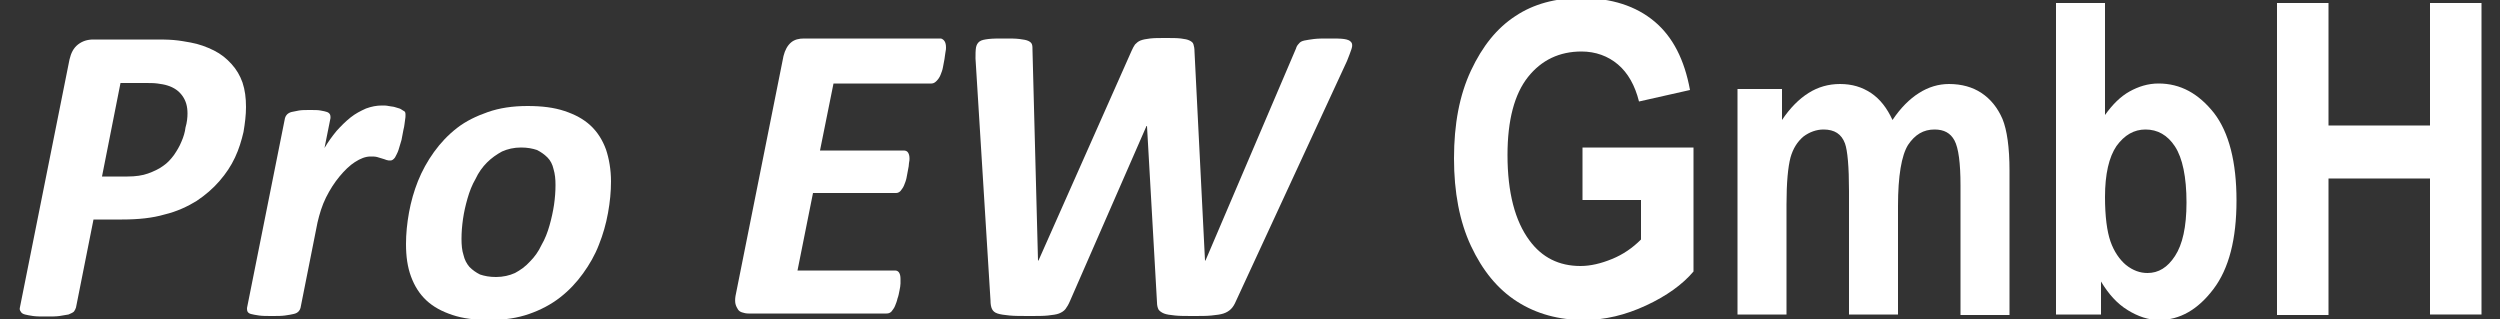 <?xml version="1.0" encoding="utf-8"?>
<!-- Generator: Adobe Illustrator 25.0.0, SVG Export Plug-In . SVG Version: 6.00 Build 0)  -->
<svg version="1.1" id="Ebene_1" xmlns="http://www.w3.org/2000/svg" xmlns:xlink="http://www.w3.org/1999/xlink" x="0px" y="0px"
	 viewBox="0 0 500 63.8" style="enable-background:new 0 0 500 63.8;" xml:space="preserve">
<rect x="0" y="0" width="500" height="63.8" fill="#333333" stroke="none"/>
<style type="text/css">
	.st0{fill:#FFFFFF;}
</style>
<g>
	<path class="st0" d="M49.2,21.4c0,1.6-0.2,3.2-0.5,5c-0.4,1.7-0.9,3.4-1.7,5.1c-0.8,1.7-1.8,3.2-3.1,4.7c-1.3,1.5-2.8,2.8-4.6,4
		c-1.8,1.1-3.9,2.1-6.4,2.7c-2.4,0.7-5.2,1-8.5,1h-5.7l-3.5,17.6c-0.1,0.3-0.2,0.5-0.4,0.8c-0.2,0.2-0.6,0.4-1.1,0.6
		c-0.5,0.1-1.1,0.2-1.8,0.3c-0.7,0.1-1.6,0.1-2.7,0.1c-1,0-1.9,0-2.6-0.1c-0.7-0.1-1.2-0.2-1.6-0.3c-0.4-0.1-0.7-0.3-0.8-0.5
		C3.9,62,3.9,61.8,4,61.4l9.9-49.5c0.3-1.3,0.8-2.3,1.7-3c0.9-0.7,1.9-1,3.1-1h12c1.5,0,2.8,0,4,0.1c1.2,0.1,2.3,0.3,3.4,0.5
		c1.7,0.3,3.3,0.9,4.7,1.6c1.4,0.7,2.5,1.6,3.5,2.7c1,1.1,1.7,2.3,2.2,3.7C49,18,49.2,19.6,49.2,21.4z M37.5,22.7
		c0-1.4-0.3-2.5-1-3.5c-0.7-1-1.7-1.7-3-2.1c-0.6-0.2-1.3-0.3-2-0.4c-0.7-0.1-1.6-0.1-2.5-0.1h-4.9l-3.7,18.7h5.1
		c1.6,0,3-0.2,4.1-0.6c1.1-0.4,2.2-0.9,3-1.5c0.9-0.6,1.6-1.4,2.2-2.2c0.6-0.9,1.1-1.7,1.5-2.7c0.4-0.9,0.7-1.9,0.8-2.8
		C37.4,24.5,37.5,23.5,37.5,22.7z"/>
	<path class="st0" d="M81.1,23c0,0.2,0,0.6-0.1,1.1c-0.1,0.5-0.1,1.1-0.3,1.8c-0.1,0.7-0.3,1.4-0.4,2.1c-0.2,0.7-0.4,1.4-0.6,2
		c-0.2,0.6-0.5,1.1-0.7,1.5c-0.3,0.4-0.6,0.6-0.9,0.6c-0.3,0-0.5,0-0.8-0.1c-0.3-0.1-0.5-0.2-0.9-0.3c-0.3-0.1-0.7-0.2-1-0.3
		c-0.4-0.1-0.8-0.1-1.3-0.1c-1,0-2,0.4-3.1,1.1c-1.1,0.7-2.1,1.7-3.1,2.9c-1,1.2-1.9,2.6-2.7,4.2c-0.8,1.6-1.3,3.3-1.7,5l-3.4,17.1
		c-0.1,0.3-0.2,0.5-0.4,0.7c-0.2,0.2-0.5,0.4-1,0.5c-0.4,0.1-1,0.2-1.7,0.3c-0.7,0.1-1.6,0.1-2.6,0.1c-1,0-1.9,0-2.6-0.1
		c-0.7-0.1-1.2-0.2-1.6-0.3c-0.4-0.1-0.6-0.3-0.7-0.5c-0.1-0.2-0.1-0.5-0.1-0.7l7.6-38c0.1-0.3,0.2-0.5,0.4-0.7
		c0.2-0.2,0.5-0.4,0.9-0.5c0.4-0.1,0.9-0.2,1.5-0.3c0.6-0.1,1.3-0.1,2.2-0.1c0.9,0,1.6,0,2.1,0.1c0.6,0.1,1,0.2,1.3,0.3
		c0.3,0.1,0.5,0.3,0.6,0.5c0.1,0.2,0.1,0.5,0.1,0.7l-1.2,6c0.7-1.2,1.5-2.3,2.4-3.4c0.9-1,1.8-1.9,2.8-2.7c1-0.8,2-1.3,3.1-1.8
		c1.1-0.4,2.1-0.6,3.2-0.6c0.4,0,0.9,0,1.3,0.1c0.4,0.1,0.9,0.1,1.2,0.2s0.7,0.2,1,0.3s0.5,0.3,0.7,0.4C81.1,22.3,81.1,22.6,81.1,23
		z"/>
	<path class="st0" d="M122.2,36.3c0,2-0.2,4.1-0.6,6.3c-0.4,2.2-1,4.3-1.8,6.3c-0.8,2.1-1.9,4-3.2,5.8c-1.3,1.8-2.8,3.4-4.6,4.8
		c-1.8,1.4-3.9,2.5-6.2,3.3c-2.3,0.8-4.9,1.2-7.9,1.2c-2.9,0-5.3-0.3-7.4-1s-3.8-1.6-5.2-2.9c-1.4-1.3-2.4-2.9-3.1-4.8
		c-0.7-1.9-1-4-1-6.5c0-2,0.2-4.1,0.6-6.3c0.4-2.2,1-4.3,1.8-6.3c0.8-2,1.9-4,3.2-5.8c1.3-1.8,2.8-3.4,4.6-4.8
		c1.8-1.4,3.9-2.4,6.2-3.2c2.3-0.8,4.9-1.2,7.9-1.2c2.9,0,5.3,0.3,7.4,1c2.1,0.7,3.8,1.6,5.2,2.9c1.4,1.3,2.4,2.9,3.1,4.8
		C121.8,31.7,122.2,33.9,122.2,36.3z M111.1,37c0-1.2-0.1-2.2-0.4-3.2c-0.2-0.9-0.6-1.7-1.2-2.3c-0.6-0.6-1.3-1.1-2.1-1.5
		c-0.9-0.3-1.9-0.5-3.2-0.5c-1.4,0-2.7,0.3-3.8,0.8c-1.1,0.6-2.1,1.3-3,2.2c-0.9,0.9-1.7,2-2.3,3.3c-0.7,1.2-1.2,2.5-1.6,3.9
		s-0.7,2.7-0.9,4.1c-0.2,1.4-0.3,2.7-0.3,4c0,1.2,0.1,2.3,0.4,3.2c0.2,0.9,0.6,1.7,1.2,2.4c0.6,0.6,1.3,1.1,2.1,1.5
		c0.9,0.3,1.9,0.5,3.2,0.5c1.4,0,2.7-0.3,3.8-0.8c1.1-0.6,2.1-1.3,3-2.3c0.9-0.9,1.7-2,2.3-3.3c0.7-1.2,1.2-2.5,1.6-3.9
		c0.4-1.4,0.7-2.8,0.9-4.1C111,39.6,111.1,38.3,111.1,37z"/>
	<path class="st0" d="M189.2,9.5c0,0.2,0,0.5-0.1,0.9s-0.1,0.9-0.2,1.4c-0.1,0.5-0.2,1.1-0.3,1.6c-0.1,0.6-0.3,1.1-0.5,1.6
		c-0.2,0.5-0.5,0.9-0.8,1.2c-0.3,0.3-0.6,0.5-1,0.5h-19.6l-2.7,13.4h16.7c0.4,0,0.7,0.1,0.9,0.4c0.2,0.3,0.3,0.7,0.3,1.2
		c0,0.2,0,0.5-0.1,0.9c0,0.4-0.1,0.9-0.2,1.4c-0.1,0.5-0.2,1.1-0.3,1.6c-0.1,0.5-0.3,1-0.5,1.5c-0.2,0.5-0.5,0.8-0.7,1.1
		c-0.3,0.3-0.6,0.4-0.9,0.4h-16.6l-3.1,15.5H179c0.3,0,0.6,0.1,0.8,0.4s0.3,0.7,0.3,1.3c0,0.2,0,0.5,0,0.9c0,0.4-0.1,0.9-0.2,1.4
		c-0.1,0.5-0.2,1.1-0.4,1.6c-0.1,0.5-0.3,1-0.5,1.5c-0.2,0.5-0.5,0.8-0.7,1.1c-0.3,0.3-0.6,0.4-1,0.4h-27.6c-0.5,0-0.9-0.1-1.2-0.2
		c-0.4-0.1-0.7-0.3-0.9-0.6c-0.2-0.3-0.4-0.7-0.5-1.1c-0.1-0.4-0.1-1,0-1.6l9.6-48c0.3-1.2,0.8-2.1,1.5-2.7s1.6-0.8,2.6-0.8h27.4
		C188.8,7.9,189.2,8.4,189.2,9.5z"/>
	<path class="st0" d="M247.2,60.2c-0.3,0.7-0.6,1.2-1,1.6c-0.4,0.4-0.9,0.7-1.5,0.9c-0.6,0.2-1.4,0.3-2.4,0.4
		c-1,0.1-2.1,0.1-3.6,0.1c-1.5,0-2.8,0-3.7-0.1c-1-0.1-1.7-0.2-2.2-0.4c-0.5-0.2-0.9-0.5-1.1-0.8c-0.2-0.4-0.3-0.9-0.3-1.4l-2-35.3
		h-0.1l-15.3,35c-0.3,0.7-0.6,1.2-0.9,1.6c-0.3,0.4-0.8,0.7-1.3,0.9c-0.5,0.2-1.3,0.3-2.2,0.4c-0.9,0.1-2.1,0.1-3.6,0.1
		c-1.7,0-3.1,0-4.1-0.1c-1-0.1-1.8-0.2-2.4-0.4c-0.6-0.2-0.9-0.5-1.1-0.9c-0.2-0.4-0.3-1-0.3-1.7l-3-48.4c0-0.9,0-1.6,0.1-2.2
		c0.1-0.5,0.3-0.9,0.7-1.2c0.4-0.3,1-0.4,1.8-0.5c0.8-0.1,1.9-0.1,3.3-0.1c1.2,0,2.1,0,2.9,0.1c0.8,0.1,1.4,0.2,1.8,0.4
		c0.4,0.2,0.6,0.4,0.7,0.7c0.1,0.3,0.1,0.7,0.1,1.2l1.1,42h0.1l18.6-41.9c0.2-0.5,0.5-1,0.7-1.3c0.3-0.3,0.6-0.6,1.1-0.8
		c0.5-0.2,1.1-0.3,1.9-0.4c0.8-0.1,1.8-0.1,3.1-0.1c1.3,0,2.3,0,3.1,0.1c0.8,0.1,1.3,0.2,1.7,0.4c0.4,0.2,0.7,0.4,0.8,0.8
		c0.1,0.3,0.2,0.8,0.2,1.4l2.1,41.8h0.1l18.1-42.4c0.1-0.4,0.3-0.7,0.6-1c0.2-0.3,0.6-0.5,1.1-0.6c0.5-0.1,1.1-0.2,1.9-0.3
		c0.8-0.1,1.8-0.1,3.1-0.1c1.2,0,2.2,0,2.9,0.1c0.7,0.1,1.2,0.3,1.4,0.6c0.3,0.3,0.3,0.8,0.1,1.4c-0.2,0.6-0.5,1.4-0.9,2.4
		L247.2,60.2z"/>
	<path class="st0" d="M316.5,40.1V29.5h22.2v24.8c-2.2,2.6-5.4,4.9-9.5,6.8C325.1,63,321,64,316.8,64c-5,0-9.5-1.2-13.4-3.7
		c-3.9-2.5-6.9-6.2-9.2-11.1c-2.3-4.9-3.4-10.8-3.4-17.5c0-6.9,1.1-12.7,3.4-17.6c2.3-4.9,5.2-8.5,8.9-10.9c3.6-2.4,8-3.6,13.1-3.6
		c6.1,0,11,1.6,14.7,4.7c3.7,3.1,6,7.7,7.1,13.7l-10.2,2.3c-0.8-3.2-2.2-5.7-4.2-7.4s-4.5-2.6-7.3-2.6c-4.4,0-8,1.7-10.7,5.1
		c-2.7,3.4-4.1,8.6-4.1,15.6c0,7.5,1.5,13.2,4.4,17.1c2.5,3.4,5.9,5.1,10.2,5.1c2,0,4.1-0.5,6.3-1.4c2.2-0.9,4.1-2.2,5.8-3.9v-7.9
		H316.5z"/>
	<path class="st0" d="M347.4,17.8h9v6.2c1.6-2.4,3.4-4.2,5.3-5.4c1.9-1.2,4-1.8,6.3-1.8c2.4,0,4.4,0.6,6.2,1.8s3.2,3,4.3,5.4
		c1.6-2.4,3.4-4.2,5.3-5.4c1.9-1.2,3.9-1.8,6-1.8c2.5,0,4.7,0.6,6.5,1.8c1.8,1.2,3.2,2.9,4.2,5.2c0.9,2.2,1.4,5.7,1.4,10.3v28.9
		h-9.8V37.1c0-4.5-0.4-7.5-1.2-9c-0.8-1.5-2.1-2.2-4-2.2c-2.2,0-3.9,1-5.3,3.1c-1.3,2.1-2,6.2-2,12.2v21.7h-9.8V38.2
		c0-4.9-0.3-8.1-0.8-9.5c-0.7-1.9-2.1-2.8-4.3-2.8c-1.4,0-2.8,0.5-4,1.4c-1.2,1-2.1,2.4-2.6,4.2c-0.5,1.9-0.8,5-0.8,9.4v22h-9.8
		V17.8z"/>
	<path class="st0" d="M411.2,62.9V0.6h9.8V23c1.5-2.1,3.1-3.7,4.9-4.7c1.8-1,3.7-1.6,5.8-1.6c4.4,0,8,2,11.1,5.9
		c3,3.9,4.5,9.8,4.5,17.5c0,7.7-1.5,13.6-4.6,17.7c-3.1,4.1-6.7,6.2-10.9,6.2c-2.1,0-4.2-0.7-6.3-2c-2.1-1.3-3.8-3.2-5.3-5.7v6.6
		H411.2z M421,39.4c0,3.9,0.4,6.9,1.1,8.9c0.7,2,1.8,3.6,3.1,4.7c1.4,1.1,2.8,1.6,4.3,1.6c2.2,0,4-1.1,5.5-3.4
		c1.5-2.3,2.3-5.8,2.3-10.7c0-5.1-0.8-8.9-2.3-11.2c-1.5-2.3-3.5-3.4-5.9-3.4c-2.3,0-4.2,1.1-5.8,3.3C421.8,31.4,421,34.8,421,39.4z
		"/>
	<path class="st0" d="M455.4,62.9V0.6h10.3v24.5H486V0.6h10.3v62.3H486V35.7h-20.3v27.3H455.4z"/>
</g>
</svg>

